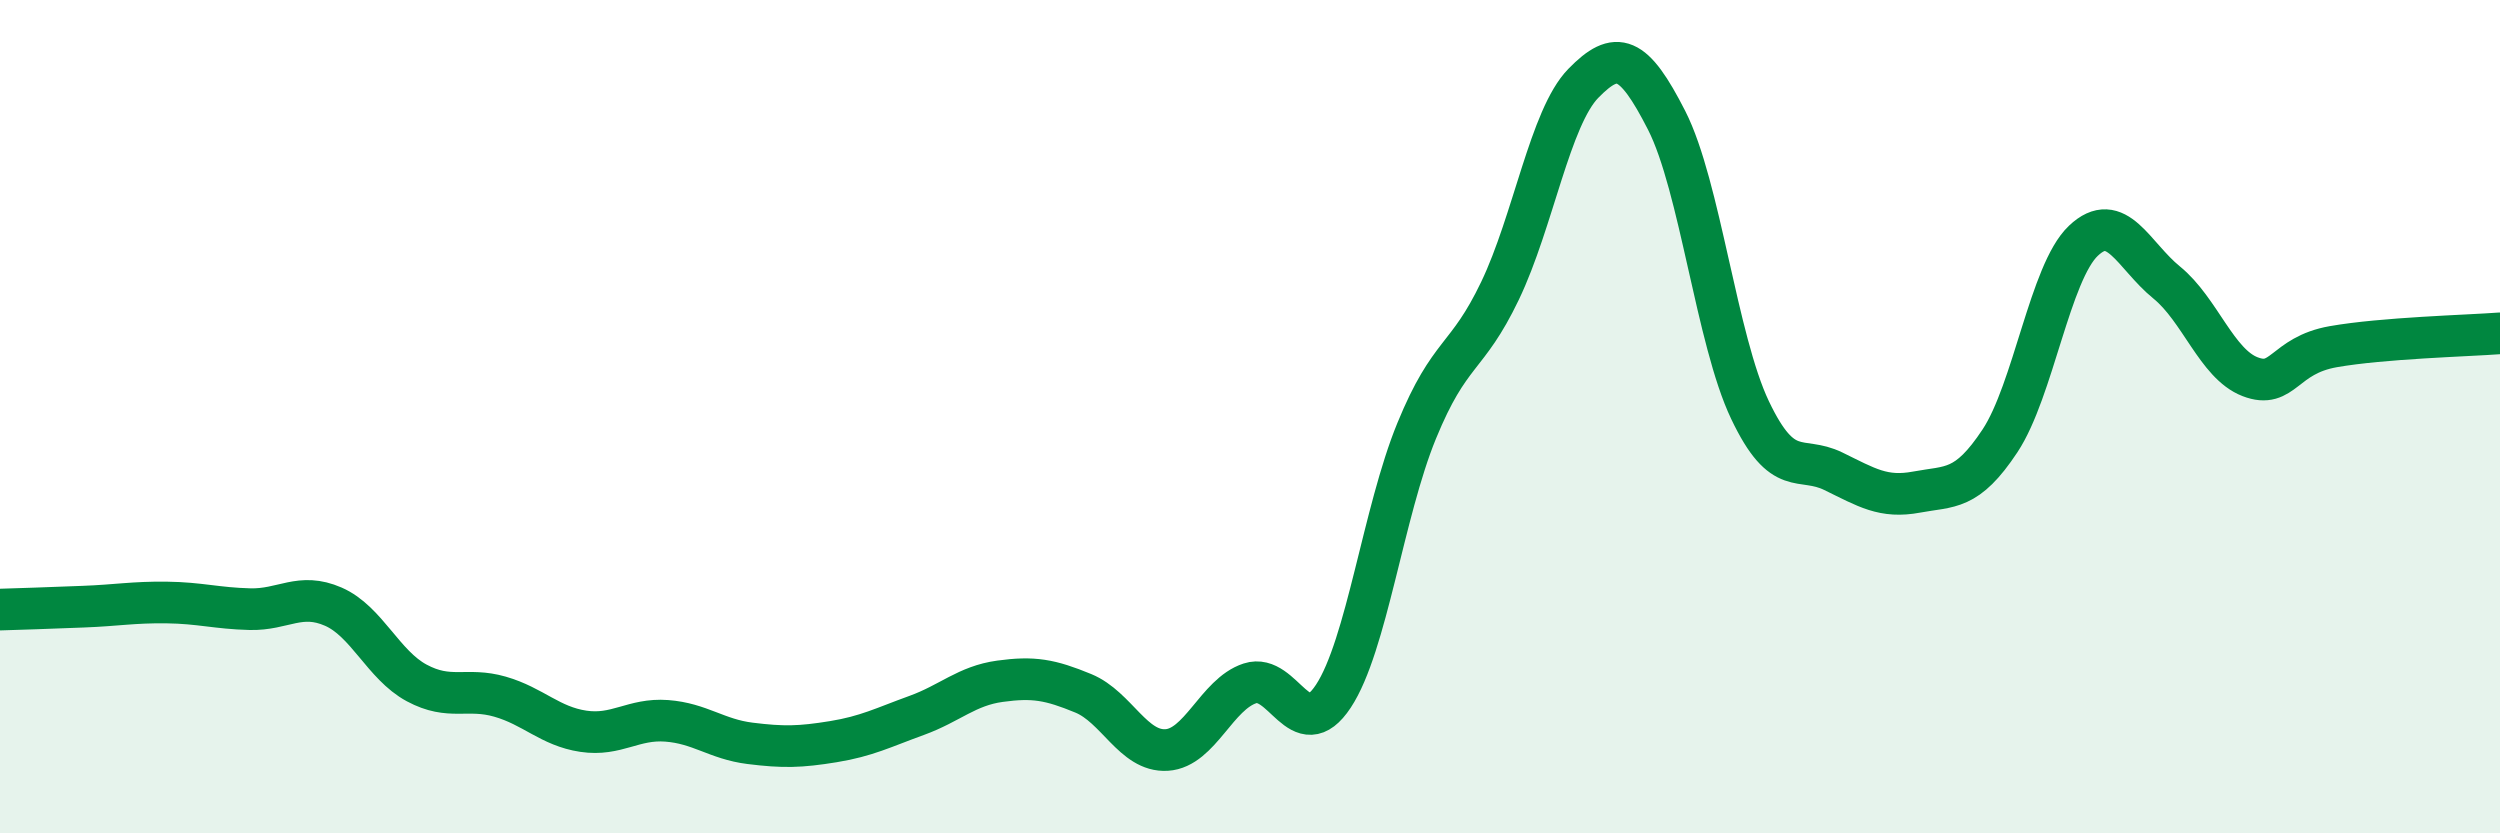 
    <svg width="60" height="20" viewBox="0 0 60 20" xmlns="http://www.w3.org/2000/svg">
      <path
        d="M 0,14.63 C 0.4,14.62 1.2,14.59 2,14.56 C 2.8,14.53 3.2,14.45 4,14.46 C 4.8,14.47 5.2,14.6 6,14.62 C 6.8,14.64 7.2,14.21 8,14.56 C 8.8,14.91 9.2,15.96 10,16.39 C 10.8,16.82 11.2,16.49 12,16.72 C 12.8,16.95 13.2,17.43 14,17.55 C 14.8,17.67 15.2,17.24 16,17.3 C 16.8,17.36 17.2,17.74 18,17.84 C 18.8,17.94 19.2,17.93 20,17.8 C 20.8,17.67 21.2,17.46 22,17.17 C 22.8,16.88 23.2,16.46 24,16.35 C 24.8,16.24 25.2,16.31 26,16.64 C 26.8,16.97 27.2,18.05 28,18 C 28.8,17.95 29.2,16.66 30,16.4 C 30.8,16.14 31.2,17.92 32,16.71 C 32.8,15.5 33.2,12.29 34,10.34 C 34.8,8.39 35.2,8.65 36,6.98 C 36.8,5.31 37.2,2.82 38,2 C 38.8,1.18 39.2,1.32 40,2.89 C 40.8,4.46 41.2,8.16 42,9.84 C 42.8,11.52 43.2,10.92 44,11.31 C 44.8,11.7 45.2,11.96 46,11.81 C 46.8,11.66 47.2,11.79 48,10.58 C 48.8,9.37 49.2,6.54 50,5.78 C 50.8,5.02 51.2,6.13 52,6.78 C 52.8,7.43 53.2,8.73 54,9.04 C 54.8,9.35 54.8,8.53 56,8.32 C 57.2,8.11 59.2,8.06 60,8L60 20L0 20Z"
        fill="#008740"
        opacity="0.1"
        stroke-linecap="round"
        stroke-linejoin="round"
      />
      <path
        d="M 0,14.63 C 0.4,14.62 1.2,14.59 2,14.56 C 2.8,14.53 3.2,14.45 4,14.46 C 4.8,14.47 5.2,14.6 6,14.62 C 6.8,14.64 7.2,14.21 8,14.56 C 8.8,14.91 9.2,15.96 10,16.39 C 10.8,16.82 11.2,16.49 12,16.72 C 12.8,16.95 13.2,17.43 14,17.55 C 14.8,17.67 15.2,17.24 16,17.3 C 16.8,17.36 17.2,17.74 18,17.84 C 18.8,17.94 19.2,17.93 20,17.8 C 20.8,17.67 21.2,17.46 22,17.17 C 22.8,16.88 23.2,16.46 24,16.35 C 24.8,16.24 25.2,16.31 26,16.64 C 26.8,16.97 27.2,18.05 28,18 C 28.8,17.95 29.2,16.66 30,16.4 C 30.8,16.14 31.2,17.92 32,16.71 C 32.8,15.5 33.2,12.29 34,10.34 C 34.8,8.39 35.2,8.65 36,6.98 C 36.8,5.31 37.2,2.82 38,2 C 38.8,1.18 39.2,1.32 40,2.89 C 40.8,4.46 41.2,8.16 42,9.84 C 42.8,11.52 43.2,10.92 44,11.31 C 44.8,11.7 45.2,11.96 46,11.81 C 46.8,11.66 47.2,11.79 48,10.58 C 48.8,9.37 49.2,6.54 50,5.78 C 50.8,5.02 51.2,6.13 52,6.78 C 52.8,7.43 53.2,8.73 54,9.04 C 54.8,9.35 54.8,8.53 56,8.32 C 57.2,8.11 59.2,8.06 60,8"
        stroke="#008740"
        stroke-width="1"
        fill="none"
        stroke-linecap="round"
        stroke-linejoin="round"
      />
    </svg>
  